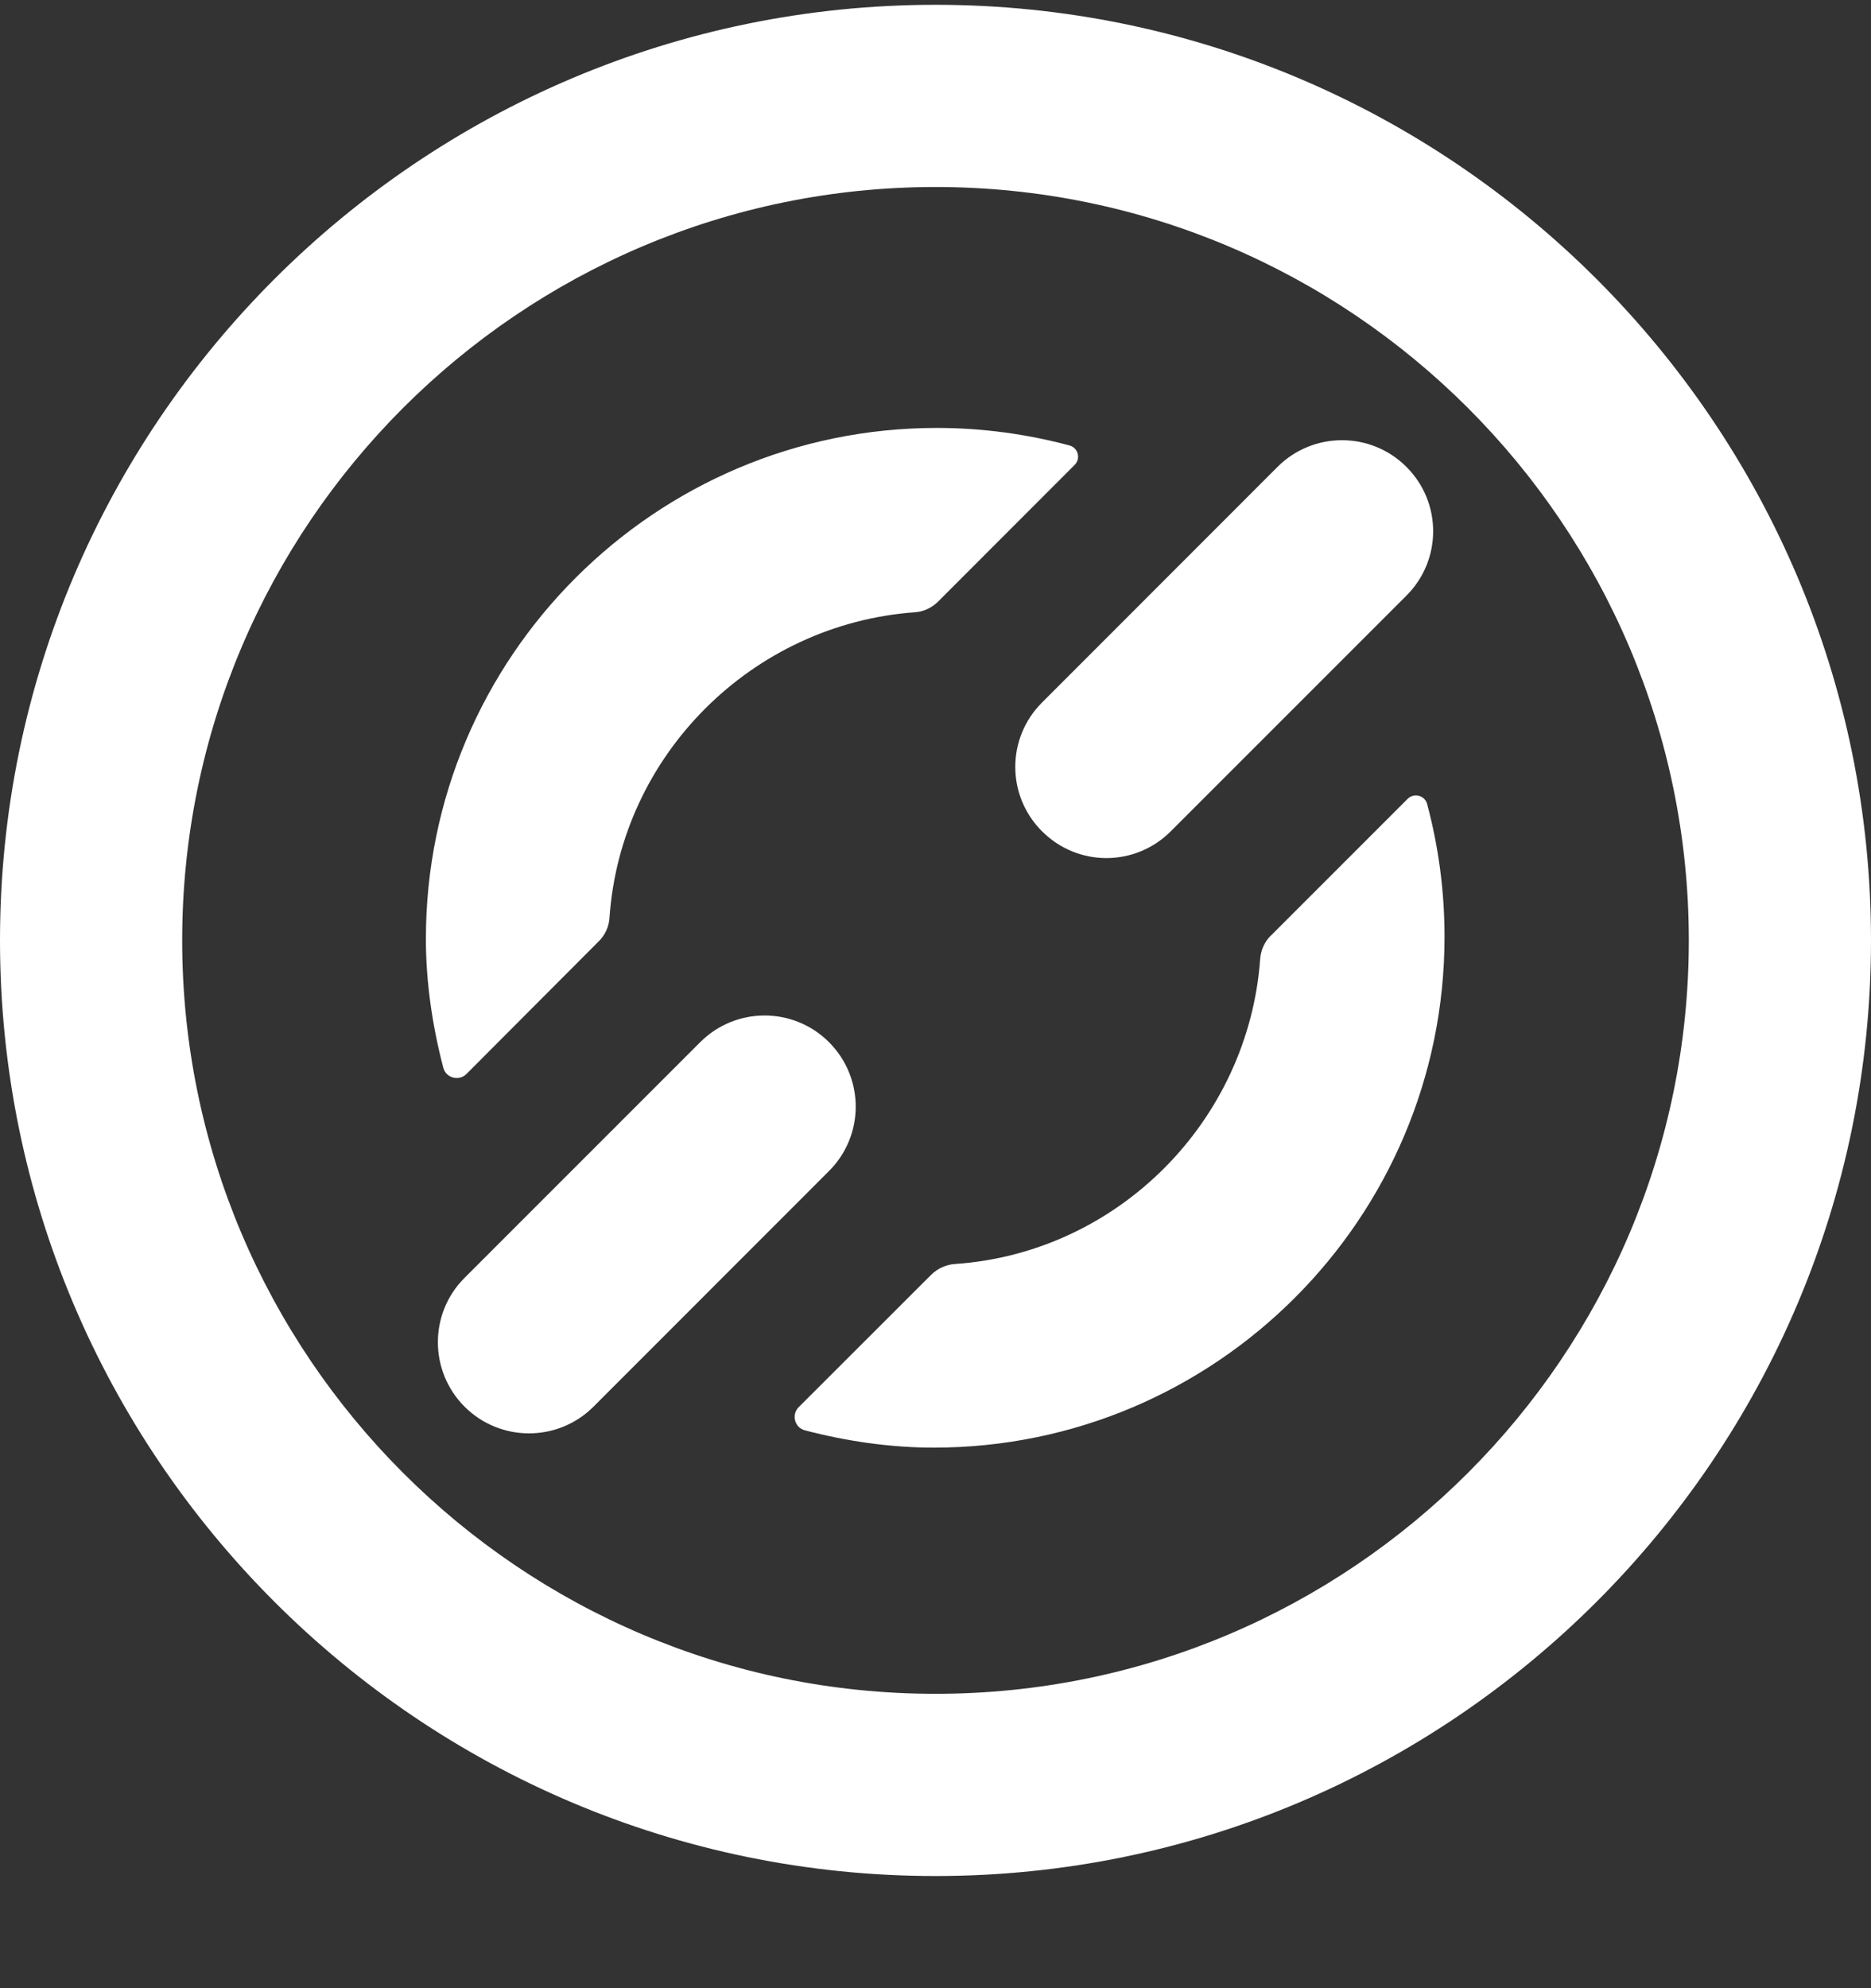 <svg width="16" height="17" viewBox="0 0 16 17" fill="none" xmlns="http://www.w3.org/2000/svg">
<rect x="0" y="0" width="16" height="17" fill="#333333" stroke="none"/>
<g id="Group 50">
<path id="Vector" d="M9.461 7.337C9.262 7.337 9.063 7.26 8.911 7.108C8.606 6.804 8.606 6.311 8.911 6.007L10.925 3.992C11.229 3.688 11.723 3.688 12.027 3.992C12.332 4.296 12.332 4.789 12.027 5.093L10.012 7.108C9.86 7.26 9.661 7.337 9.461 7.337Z" fill="white"/>
<path id="Vector_2" d="M8 16.041C3.589 16.041 0 12.452 0 8.041C0 3.63 3.589 0.041 8 0.041C12.411 0.041 16 3.63 16 8.041C16 12.452 12.411 16.041 8 16.041V16.041ZM8 1.599C4.448 1.599 1.558 4.489 1.558 8.041C1.558 11.593 4.448 14.483 8 14.483C11.552 14.483 14.442 11.593 14.442 8.041C14.442 4.489 11.552 1.599 8 1.599Z" fill="white"/>
<path id="Vector_3" d="M4.524 12.256C4.325 12.256 4.125 12.18 3.973 12.028C3.669 11.724 3.668 11.23 3.973 10.926L5.988 8.911C6.292 8.607 6.785 8.607 7.089 8.911C7.394 9.216 7.394 9.709 7.089 10.013L5.075 12.028C4.923 12.18 4.723 12.256 4.524 12.256Z" fill="white"/>
<path id="Vector_4" d="M7.826 5.235C6.433 5.335 5.307 6.456 5.212 7.849C5.207 7.925 5.174 7.996 5.12 8.049L3.989 9.183C3.925 9.247 3.814 9.218 3.791 9.13C3.699 8.779 3.642 8.403 3.642 8.028C3.642 5.619 5.602 3.659 8.011 3.659C8.403 3.659 8.784 3.712 9.146 3.809C9.22 3.829 9.244 3.921 9.19 3.975L8.021 5.145C7.968 5.197 7.899 5.23 7.826 5.235V5.235Z" fill="white"/>
<path id="Vector_5" d="M10.868 8L12.038 6.83C12.092 6.777 12.184 6.801 12.204 6.874C12.301 7.236 12.353 7.617 12.353 8.01C12.353 10.419 10.394 12.378 7.985 12.378C7.611 12.378 7.234 12.322 6.883 12.23C6.795 12.207 6.766 12.096 6.83 12.032L7.963 10.9C8.017 10.847 8.088 10.814 8.164 10.808C9.558 10.714 10.677 9.588 10.777 8.195C10.783 8.121 10.815 8.052 10.867 8H10.868Z" fill="white"/>
</g>
</svg>
